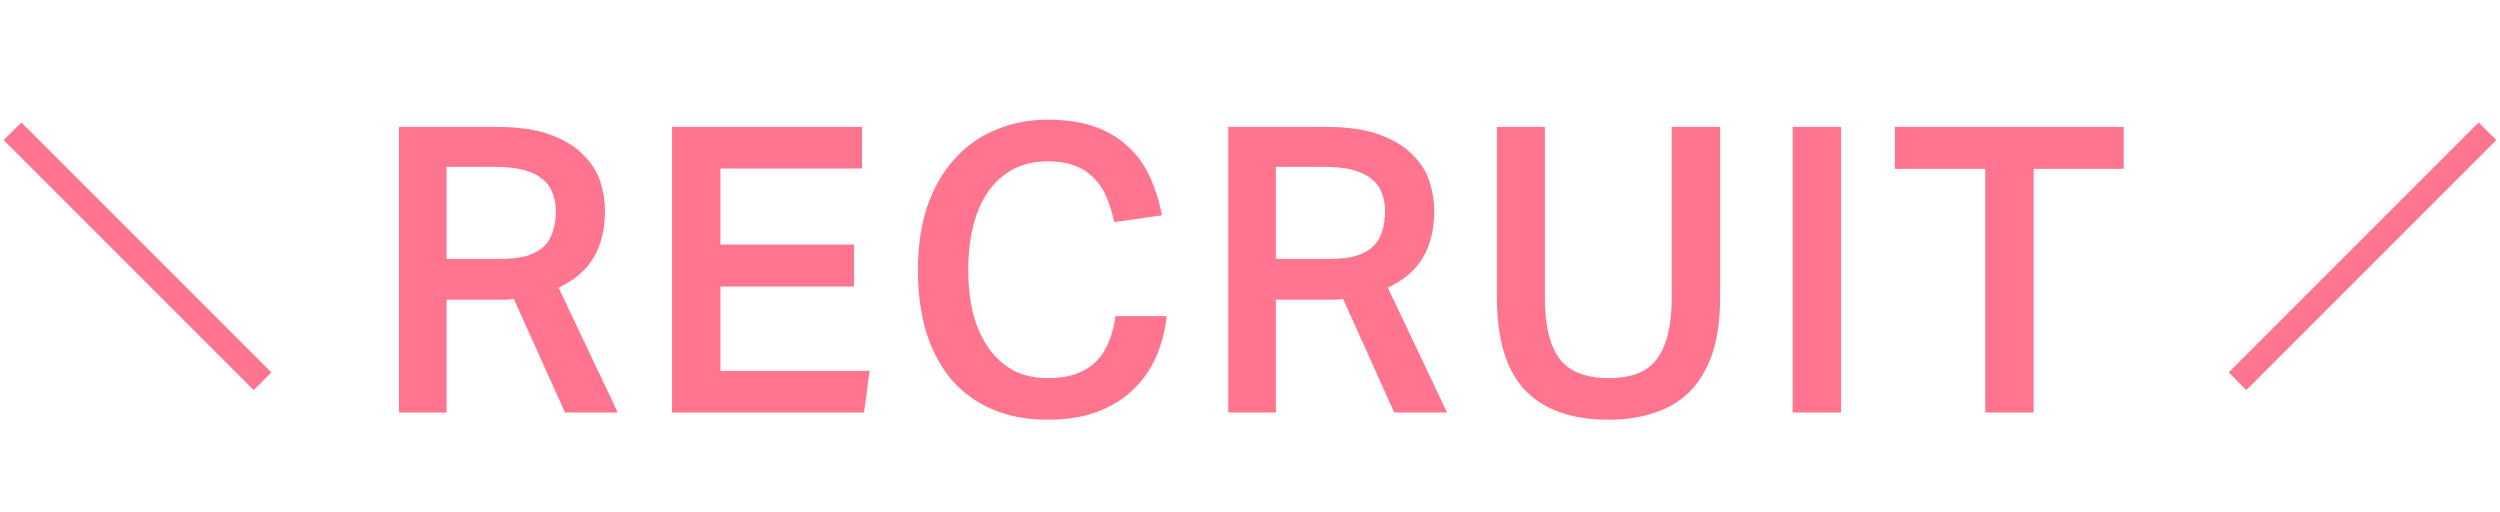 <svg width="200" height="41" viewBox="0 0 200 41" fill="none" xmlns="http://www.w3.org/2000/svg">
<path d="M1 10.5L21 30.5" stroke="#FF7590" stroke-width="2"/>
<path d="M40.016 20.712C40.891 20.712 41.616 20.627 42.192 20.456C42.768 20.264 43.216 20.008 43.536 19.688C43.877 19.347 44.112 18.941 44.24 18.472C44.389 18.003 44.464 17.48 44.464 16.904C44.464 16.371 44.379 15.891 44.208 15.464C44.059 15.016 43.792 14.643 43.408 14.344C43.045 14.024 42.555 13.779 41.936 13.608C41.318 13.437 40.55 13.352 39.632 13.352H35.728V20.712H40.016ZM39.728 10.152C41.456 10.152 42.875 10.355 43.984 10.76C45.115 11.165 46 11.699 46.64 12.36C47.301 13 47.76 13.715 48.016 14.504C48.272 15.293 48.4 16.072 48.4 16.84C48.4 18.333 48.102 19.581 47.504 20.584C46.928 21.587 45.989 22.397 44.688 23.016L49.424 33H45.2L41.104 23.912C40.912 23.933 40.709 23.955 40.496 23.976C40.283 23.976 40.059 23.976 39.824 23.976H35.728V33H31.92V10.152H39.728ZM53.763 10.152H68.963V13.48H57.635V19.56H68.323V22.92H57.635V29.672H69.571L69.123 33H53.763V10.152ZM93.335 25.288C93.207 26.483 92.919 27.581 92.471 28.584C92.023 29.587 91.404 30.461 90.615 31.208C89.826 31.955 88.865 32.541 87.735 32.968C86.604 33.373 85.292 33.576 83.799 33.576C82.156 33.576 80.684 33.299 79.383 32.744C78.103 32.189 77.015 31.4 76.119 30.376C75.244 29.331 74.572 28.072 74.103 26.6C73.655 25.107 73.431 23.443 73.431 21.608C73.431 19.731 73.676 18.045 74.167 16.552C74.679 15.059 75.394 13.8 76.311 12.776C77.228 11.731 78.327 10.941 79.607 10.408C80.887 9.853 82.295 9.576 83.831 9.576C85.26 9.576 86.498 9.757 87.543 10.12C88.588 10.483 89.474 11.005 90.199 11.688C90.945 12.349 91.532 13.149 91.959 14.088C92.407 15.027 92.737 16.072 92.951 17.224L89.143 17.768C88.972 17 88.759 16.317 88.503 15.72C88.247 15.123 87.906 14.621 87.479 14.216C87.073 13.789 86.572 13.469 85.975 13.256C85.377 13.021 84.663 12.904 83.831 12.904C82.807 12.904 81.9 13.107 81.111 13.512C80.322 13.917 79.65 14.504 79.095 15.272C78.561 16.019 78.156 16.925 77.879 17.992C77.602 19.059 77.463 20.253 77.463 21.576C77.463 22.92 77.602 24.125 77.879 25.192C78.177 26.259 78.604 27.176 79.159 27.944C79.713 28.691 80.375 29.267 81.143 29.672C81.932 30.056 82.828 30.248 83.831 30.248C84.727 30.248 85.484 30.131 86.103 29.896C86.743 29.661 87.276 29.331 87.703 28.904C88.129 28.477 88.46 27.965 88.695 27.368C88.951 26.749 89.132 26.056 89.239 25.288H93.335ZM106.356 20.712C107.231 20.712 107.956 20.627 108.532 20.456C109.108 20.264 109.556 20.008 109.876 19.688C110.217 19.347 110.452 18.941 110.58 18.472C110.729 18.003 110.804 17.48 110.804 16.904C110.804 16.371 110.719 15.891 110.548 15.464C110.399 15.016 110.132 14.643 109.748 14.344C109.385 14.024 108.895 13.779 108.276 13.608C107.657 13.437 106.889 13.352 105.972 13.352H102.068V20.712H106.356ZM106.068 10.152C107.796 10.152 109.215 10.355 110.324 10.76C111.455 11.165 112.34 11.699 112.98 12.36C113.641 13 114.1 13.715 114.356 14.504C114.612 15.293 114.74 16.072 114.74 16.84C114.74 18.333 114.441 19.581 113.844 20.584C113.268 21.587 112.329 22.397 111.028 23.016L115.764 33H111.54L107.444 23.912C107.252 23.933 107.049 23.955 106.836 23.976C106.623 23.976 106.399 23.976 106.164 23.976H102.068V33H98.26V10.152H106.068ZM123.591 10.152V23.848C123.591 26.003 123.975 27.613 124.743 28.68C125.532 29.725 126.855 30.248 128.711 30.248C130.545 30.248 131.836 29.725 132.583 28.68C133.351 27.613 133.735 26.003 133.735 23.848V10.152H137.607V23.848C137.607 25.619 137.393 27.123 136.967 28.36C136.54 29.576 135.932 30.579 135.143 31.368C134.353 32.136 133.415 32.691 132.327 33.032C131.239 33.395 130.023 33.576 128.679 33.576C125.756 33.576 123.537 32.797 122.023 31.24C120.508 29.661 119.751 27.165 119.751 23.752V10.152H123.591ZM143.414 10.152H147.286V33H143.414V10.152ZM158.821 13.512H151.589V10.152H169.893V13.512H162.693V33H158.821V13.512Z" fill="#FF7590"/>
<path d="M199 10.5L179 30.5" stroke="#FF7590" stroke-width="2"/>
</svg>
